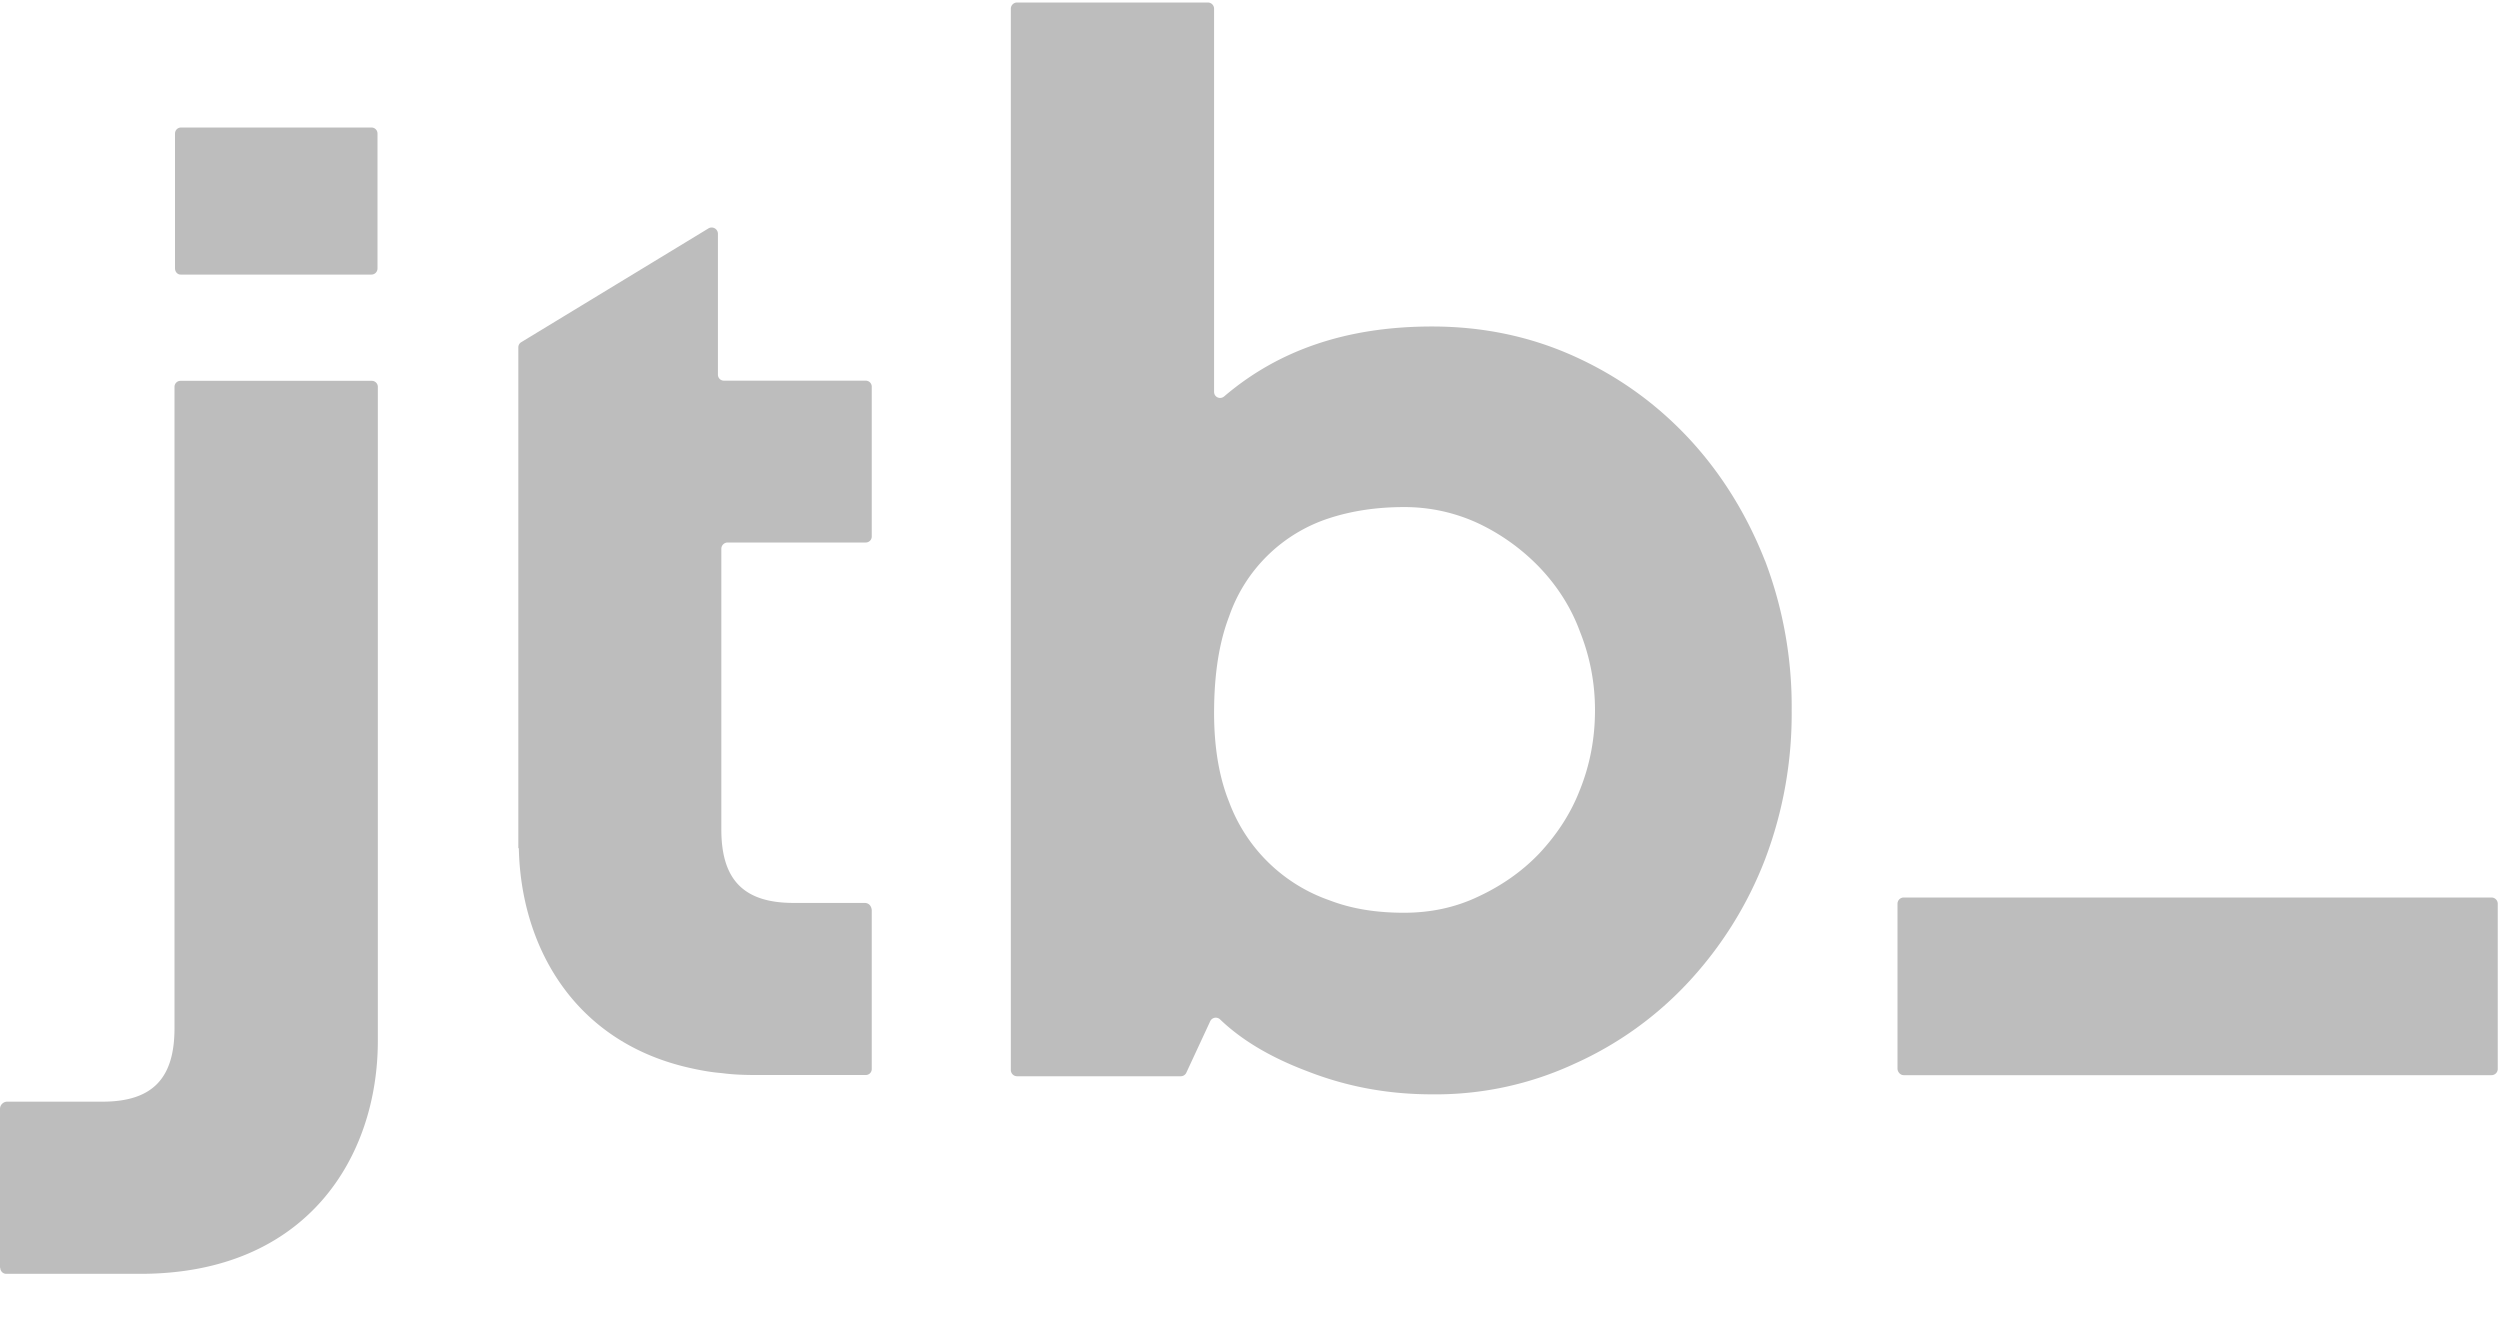 <svg xmlns="http://www.w3.org/2000/svg" width="30" height="16" viewBox="0 0 30 16"><defs><clipPath id="jvjja"><path d="M12.13.03h9.37v13.102h-9.37z"/></clipPath></defs><g><g><g><path fill="#bdbdbd" d="M.003 15.213c0 .04.032.073.072.073h1.609c2.007 0 2.85-1.41 2.85-2.795V4.642a.072.072 0 0 0-.073-.072H2.167a.072.072 0 0 0-.073.072v7.696c0 .581-.243.882-.864.882H.087a.087.087 0 0 0-.087.087v1.906z"/></g><g><path fill="#bdbdbd" d="M8.731 6.51h1.658c.04 0 .072-.032.072-.072V4.64a.072.072 0 0 0-.072-.072H8.688a.072.072 0 0 1-.073-.073V2.804a.075.075 0 0 0-.112-.064L6.255 4.106a.073.073 0 0 0-.035.064v6.008h.006c.023 1.157.642 2.312 2.034 2.633.127.029.26.055.399.066.133.018.266.023.41.023h1.32c.04 0 .072-.031.072-.072v-1.906s-.003-.087-.087-.087h-.853c-.622 0-.865-.304-.865-.882v-3.37a.076.076 0 0 1 .075-.073"/></g><g><path fill="#bdbdbd" d="M22.845 12.902h7.053c.04 0 .075-.032.075-.075v-1.982a.075.075 0 0 0-.075-.075h-7.053a.075.075 0 0 0-.075.075v1.982c.003.04.035.075.075.075"/></g><g><path fill="#bdbdbd" d="M2.1 3.222v-1.62c0-.04.032-.072.072-.072h2.286c.04 0 .072.032.072.072v1.62c0 .04-.032.073-.072.073H2.172c-.04.003-.072-.032-.072-.073"/></g><g><g/><g clip-path="url(#jvjja)"><path fill="#bdbdbd" d="M21.18 6.727a4.92 4.92 0 0 1 .32 1.794 4.92 4.92 0 0 1-.32 1.793 4.58 4.58 0 0 1-.912 1.464 4.22 4.22 0 0 1-1.374.987 3.955 3.955 0 0 1-1.71.367c-.524 0-1.018-.09-1.496-.277-.437-.165-.784-.37-1.047-.622a.074.074 0 0 0-.119.023l-.286.616a.073.073 0 0 1-.066.043h-1.965a.075.075 0 0 1-.075-.075V.105c0-.043.035-.075.075-.075h2.289c.043 0 .075.035.075.075v4.597c0 .064.072.096.121.055.657-.561 1.481-.839 2.494-.839.61 0 1.18.119 1.71.359s.986.57 1.374.986c.388.417.694.912.911 1.464M18.96 9.476c.119-.298.18-.614.18-.955 0-.327-.061-.642-.18-.94-.11-.301-.283-.562-.492-.779a2.506 2.506 0 0 0-.731-.523 2.096 2.096 0 0 0-.889-.194c-.32 0-.619.043-.896.133a1.884 1.884 0 0 0-1.203 1.18c-.12.313-.18.695-.18 1.158 0 .41.06.77.18 1.067a1.978 1.978 0 0 0 1.203 1.18c.277.107.575.15.896.15.313 0 .61-.06.889-.193.274-.127.523-.298.731-.515.209-.223.38-.477.492-.77"/></g></g></g></g></svg>